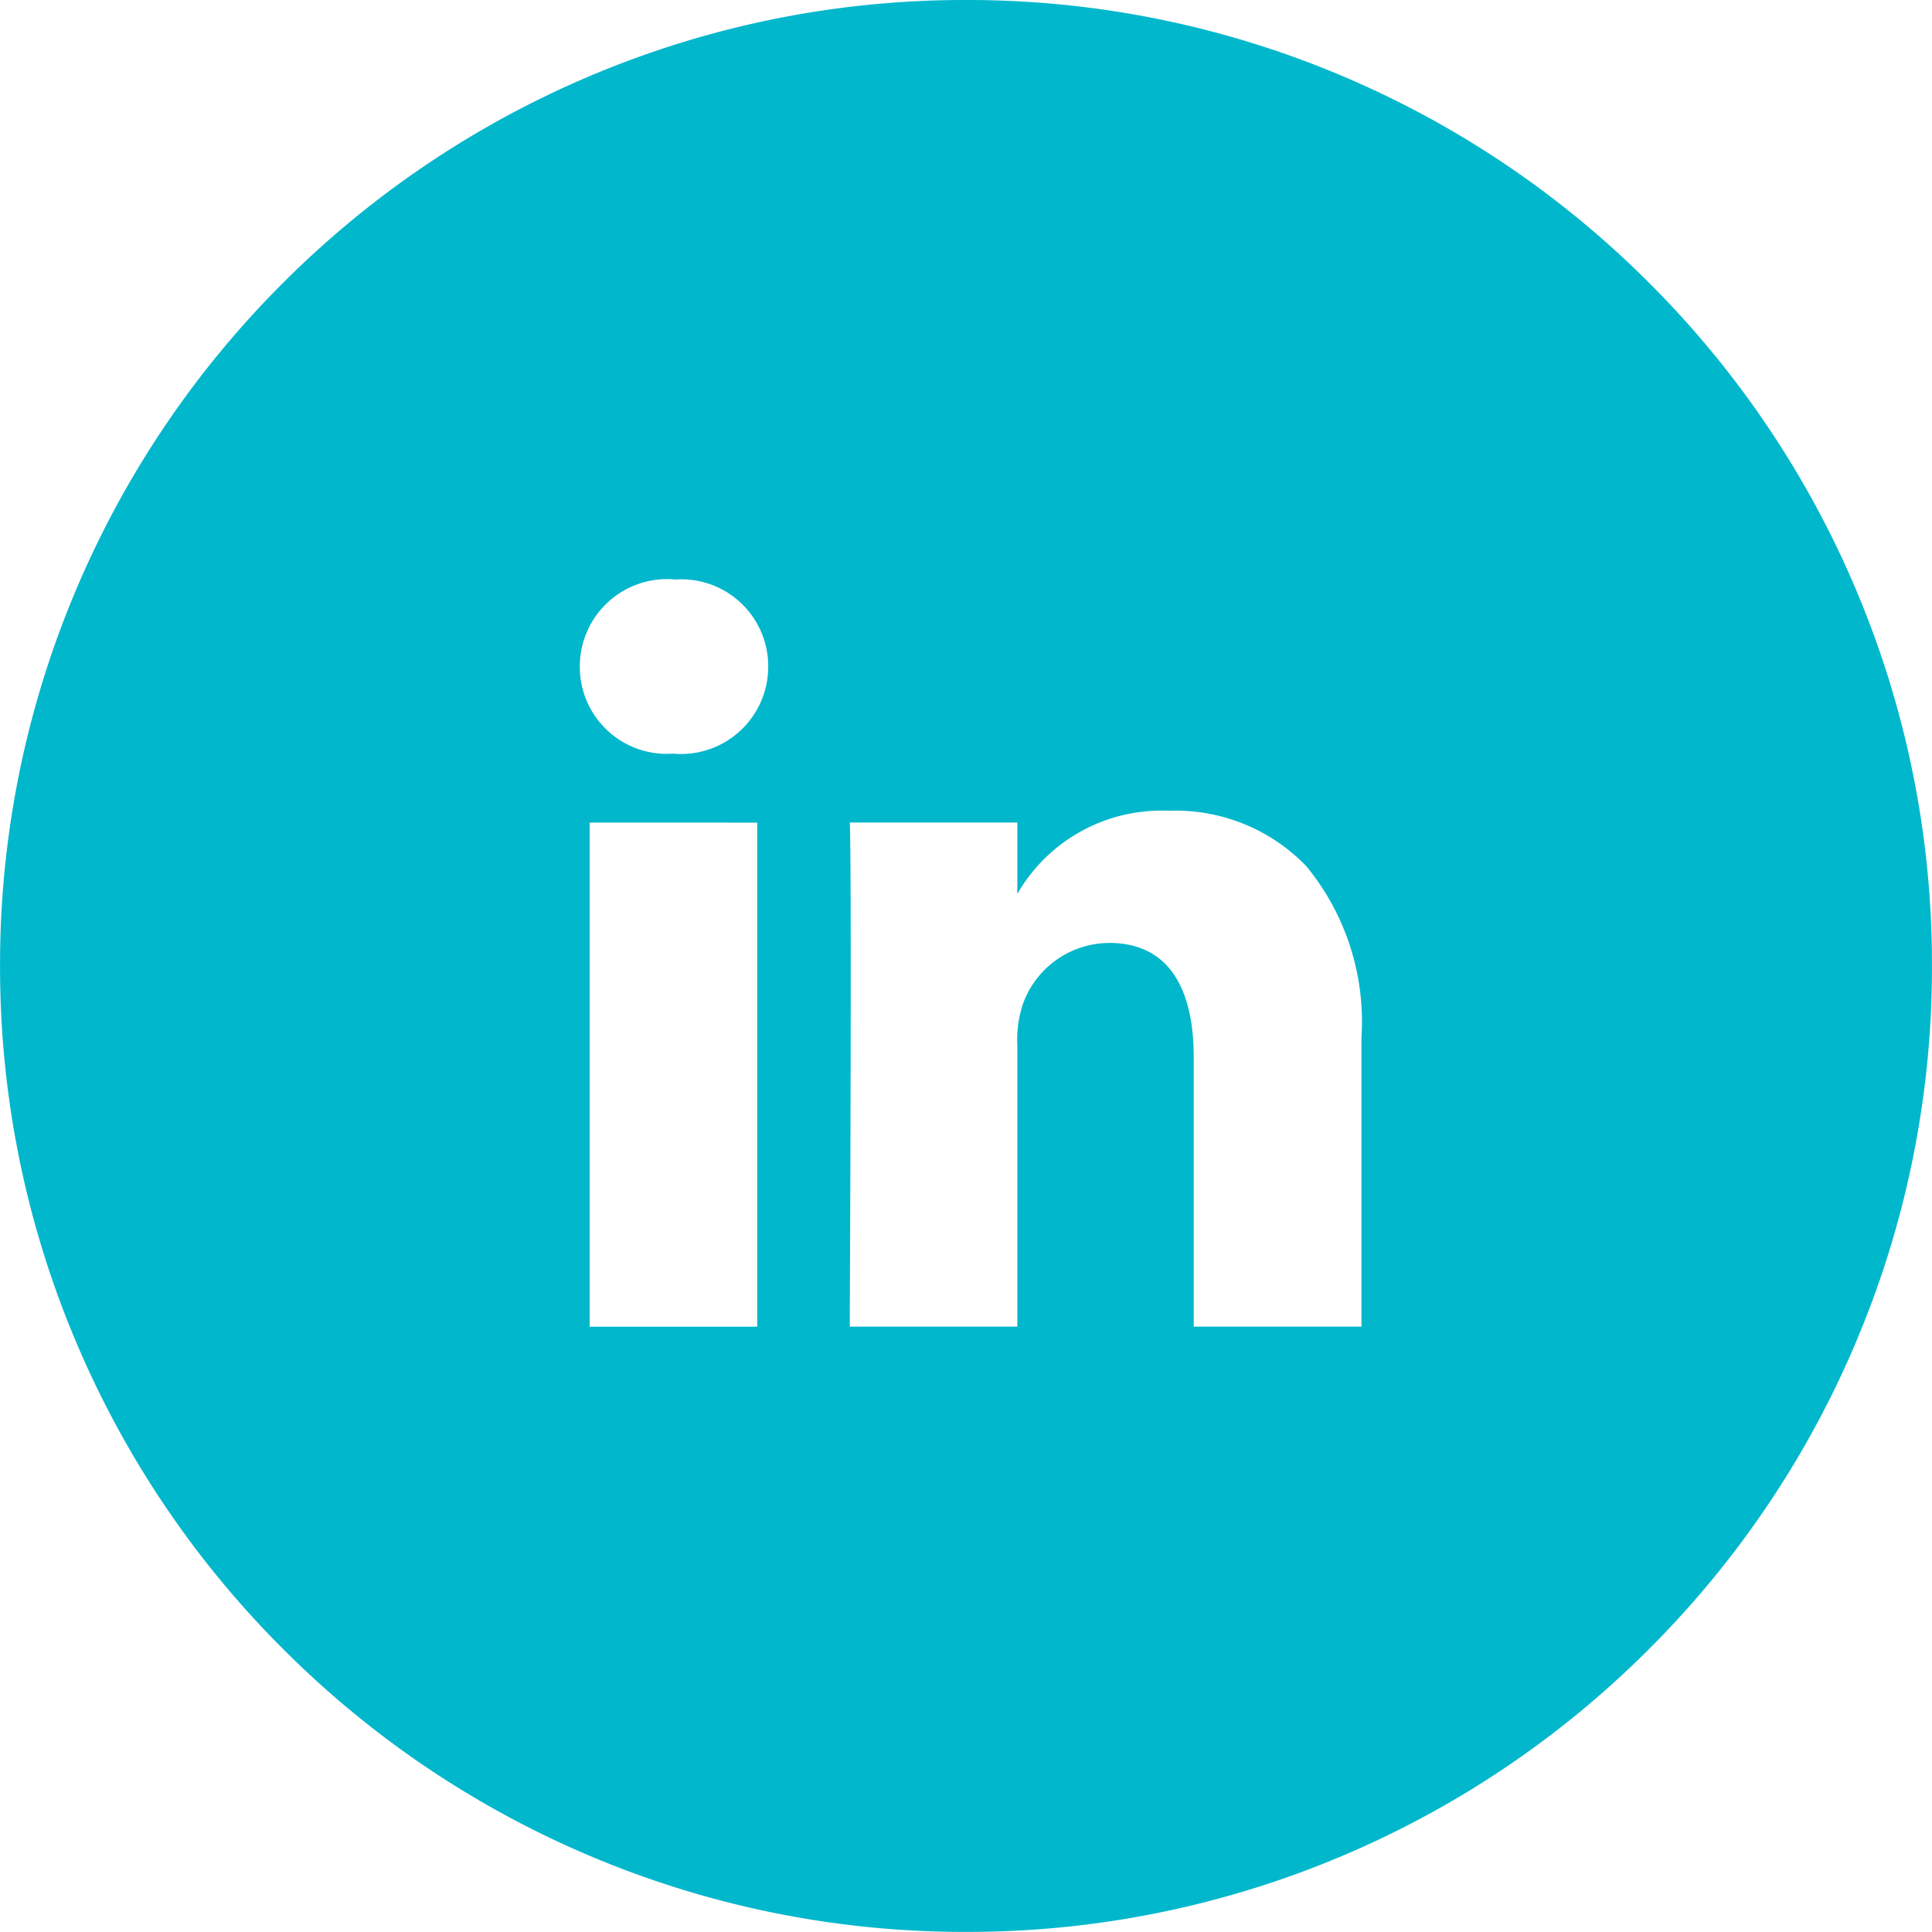 <svg xmlns="http://www.w3.org/2000/svg" width="40.002" height="40.001" viewBox="0 0 40.002 40.001">
  <path id="Exclusion_4" data-name="Exclusion 4" d="M-10608,13794a19.873,19.873,0,0,1-7.783-1.572,19.944,19.944,0,0,1-6.357-4.286,19.932,19.932,0,0,1-4.286-6.358A19.879,19.879,0,0,1-10628,13774a19.866,19.866,0,0,1,1.572-7.783,19.932,19.932,0,0,1,4.286-6.358,19.976,19.976,0,0,1,6.357-4.286A19.879,19.879,0,0,1-10608,13754a19.885,19.885,0,0,1,7.785,1.571,19.963,19.963,0,0,1,6.359,4.286,19.932,19.932,0,0,1,4.286,6.358A19.866,19.866,0,0,1-10588,13774a19.879,19.879,0,0,1-1.572,7.785,19.932,19.932,0,0,1-4.286,6.358,19.931,19.931,0,0,1-6.359,4.286A19.879,19.879,0,0,1-10608,13794Zm2.96-20.477c1.45,0,1.755,1.284,1.755,2.361v5.584h3.473v-5.986a5.071,5.071,0,0,0-1.143-3.549,3.757,3.757,0,0,0-2.853-1.146,3.44,3.44,0,0,0-3.129,1.721v-1.478h-3.469c.036.8.013,7.418,0,10.226,0,.13,0,.2,0,.212h3.469v-5.827a2.322,2.322,0,0,1,.114-.848A1.906,1.906,0,0,1-10605.042,13773.524Zm-10.752-2.492v10.438h3.469v-10.437Zm1.755-5.034a1.806,1.806,0,0,0-1.959,1.808,1.8,1.8,0,0,0,1.914,1.8h.024a1.807,1.807,0,0,0,1.963-1.8A1.8,1.8,0,0,0-10614.039,13766Z" transform="translate(10628.001 -13754)" fill="#00b7cc"/>
</svg>
